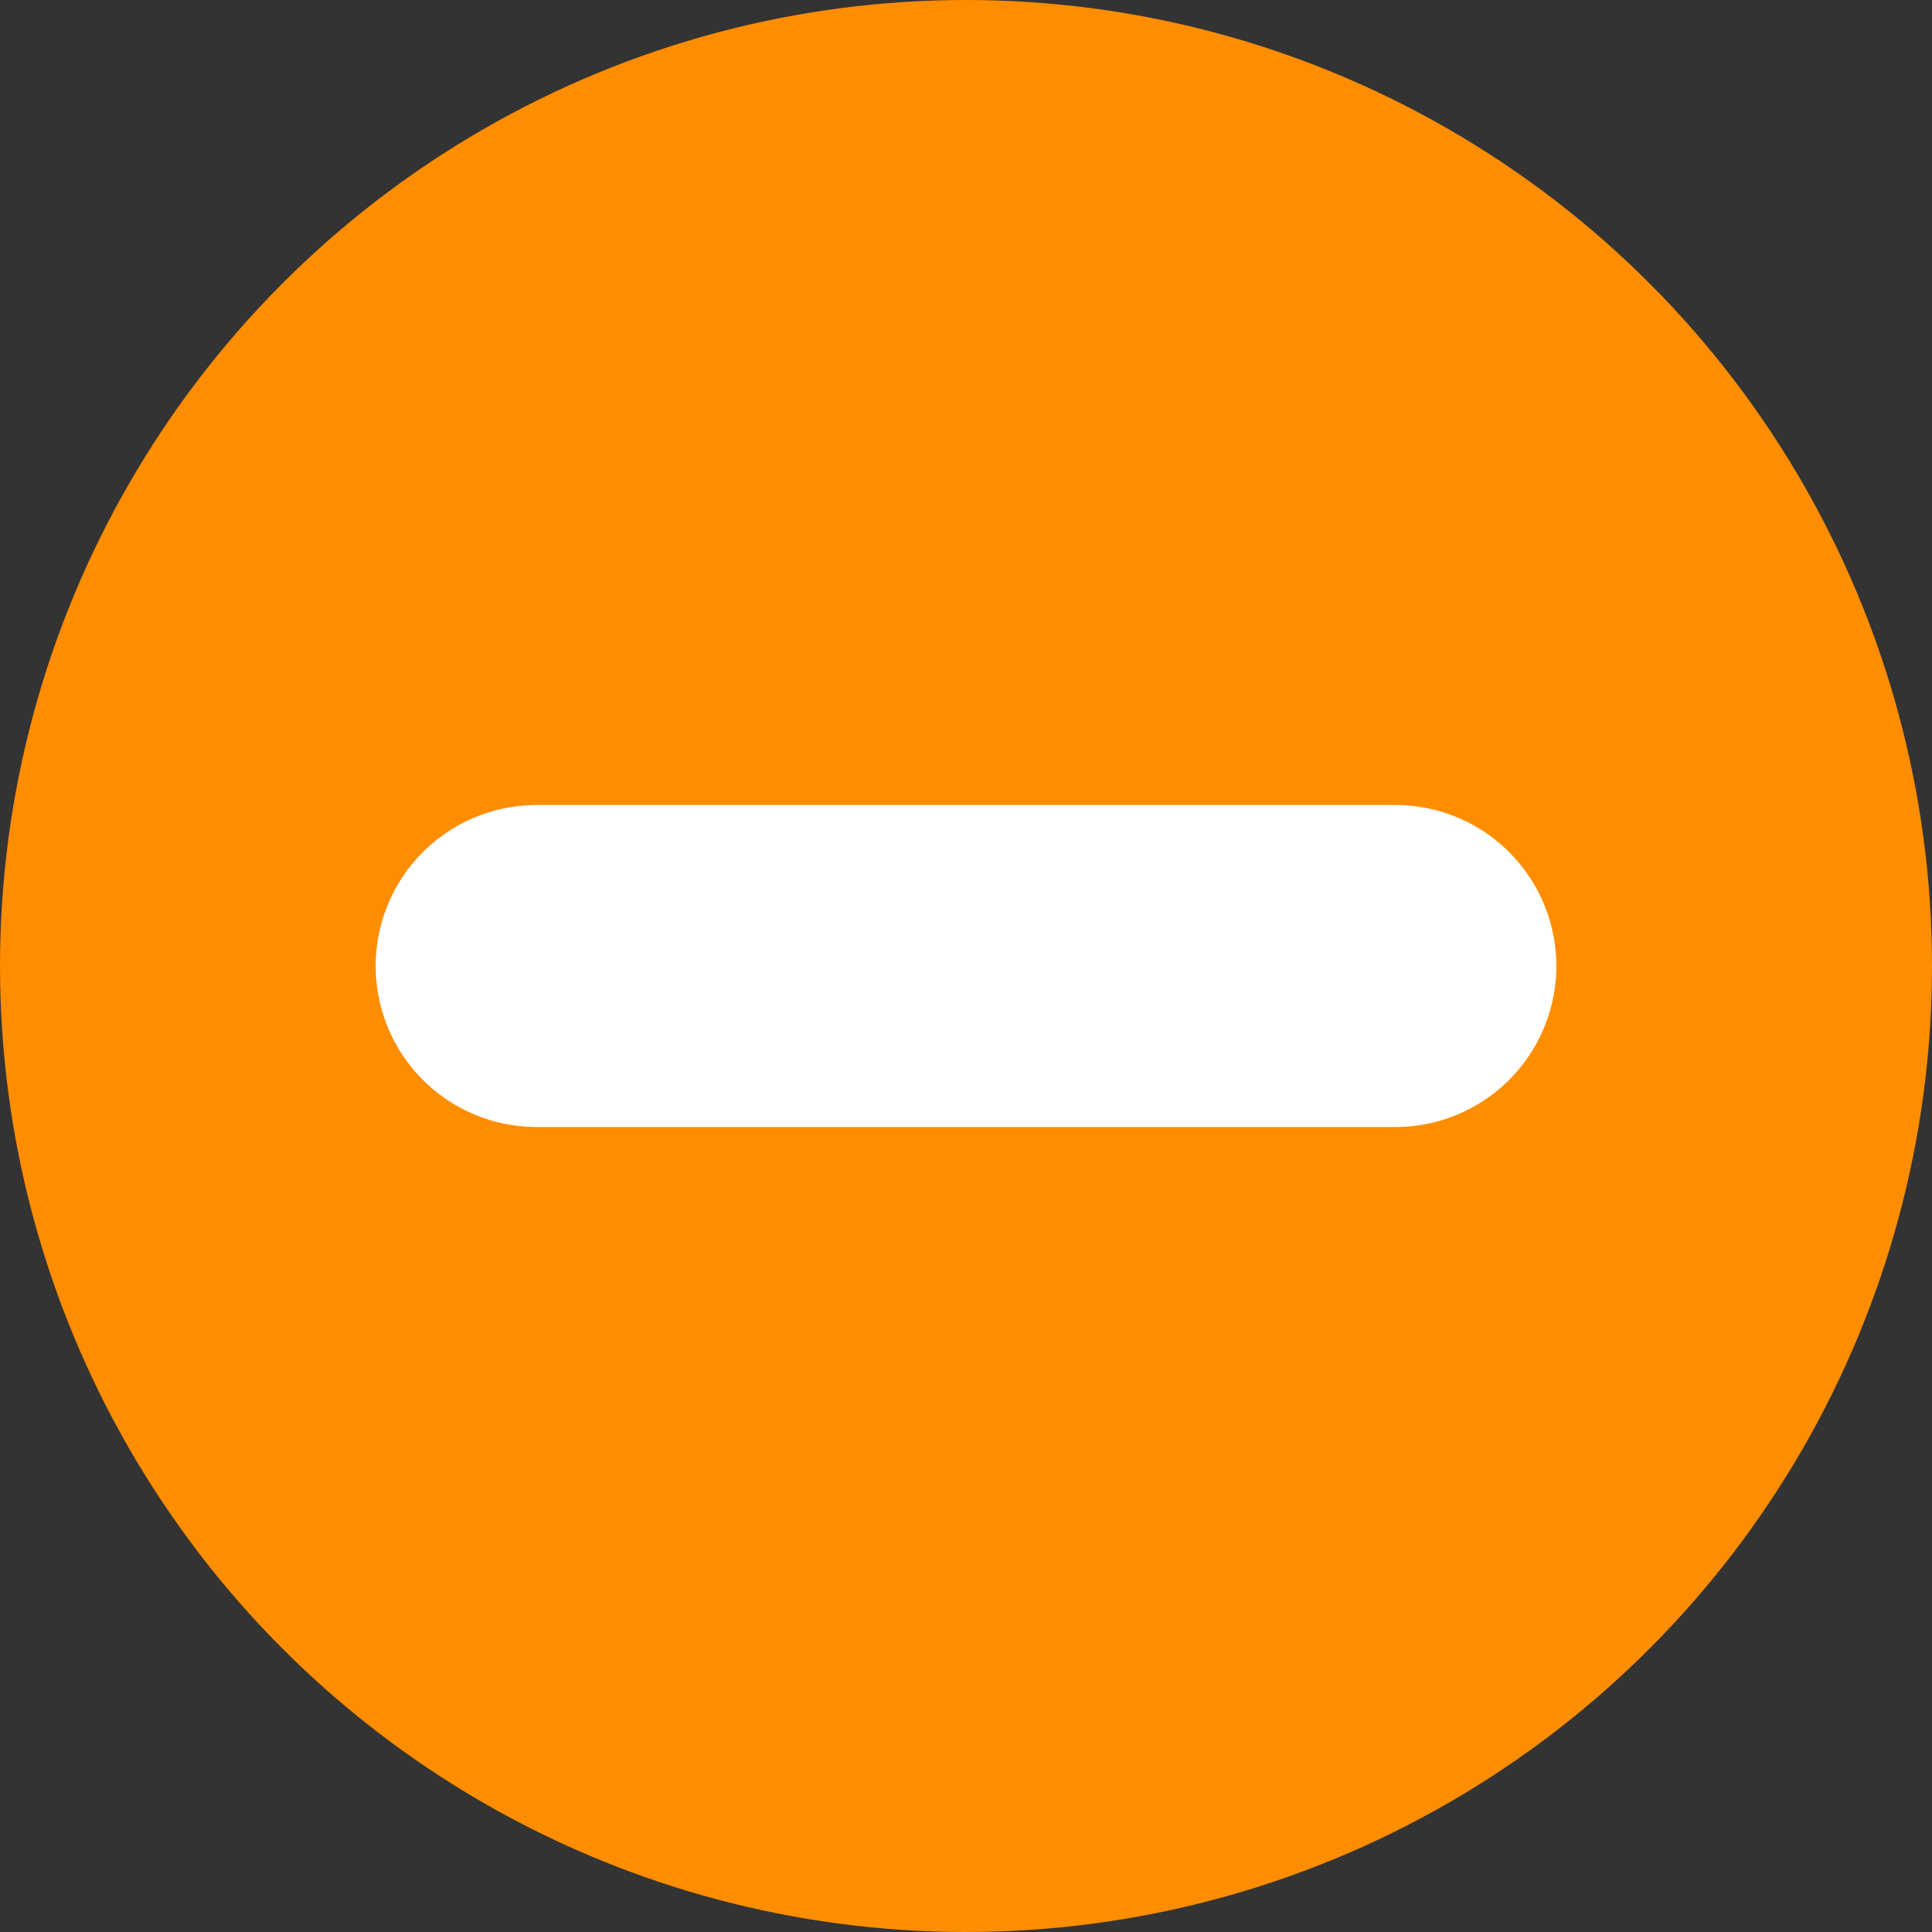 <svg id="Group_2" data-name="Group 2" xmlns="http://www.w3.org/2000/svg" width="9" height="9" viewBox="0 0 9 9">
  <rect x="0" y="0" width="9" height="9" fill="#333333" stroke="none"/>
  <circle id="Ellipse_2" data-name="Ellipse 2" cx="4.5" cy="4.5" r="4.5" fill="#ff8d00"/>
  <line id="Line_4" data-name="Line 4" x1="4" transform="translate(2.5 4.5)" fill="none" stroke="#fff" stroke-linecap="round" stroke-width="1.5"/>
</svg>
